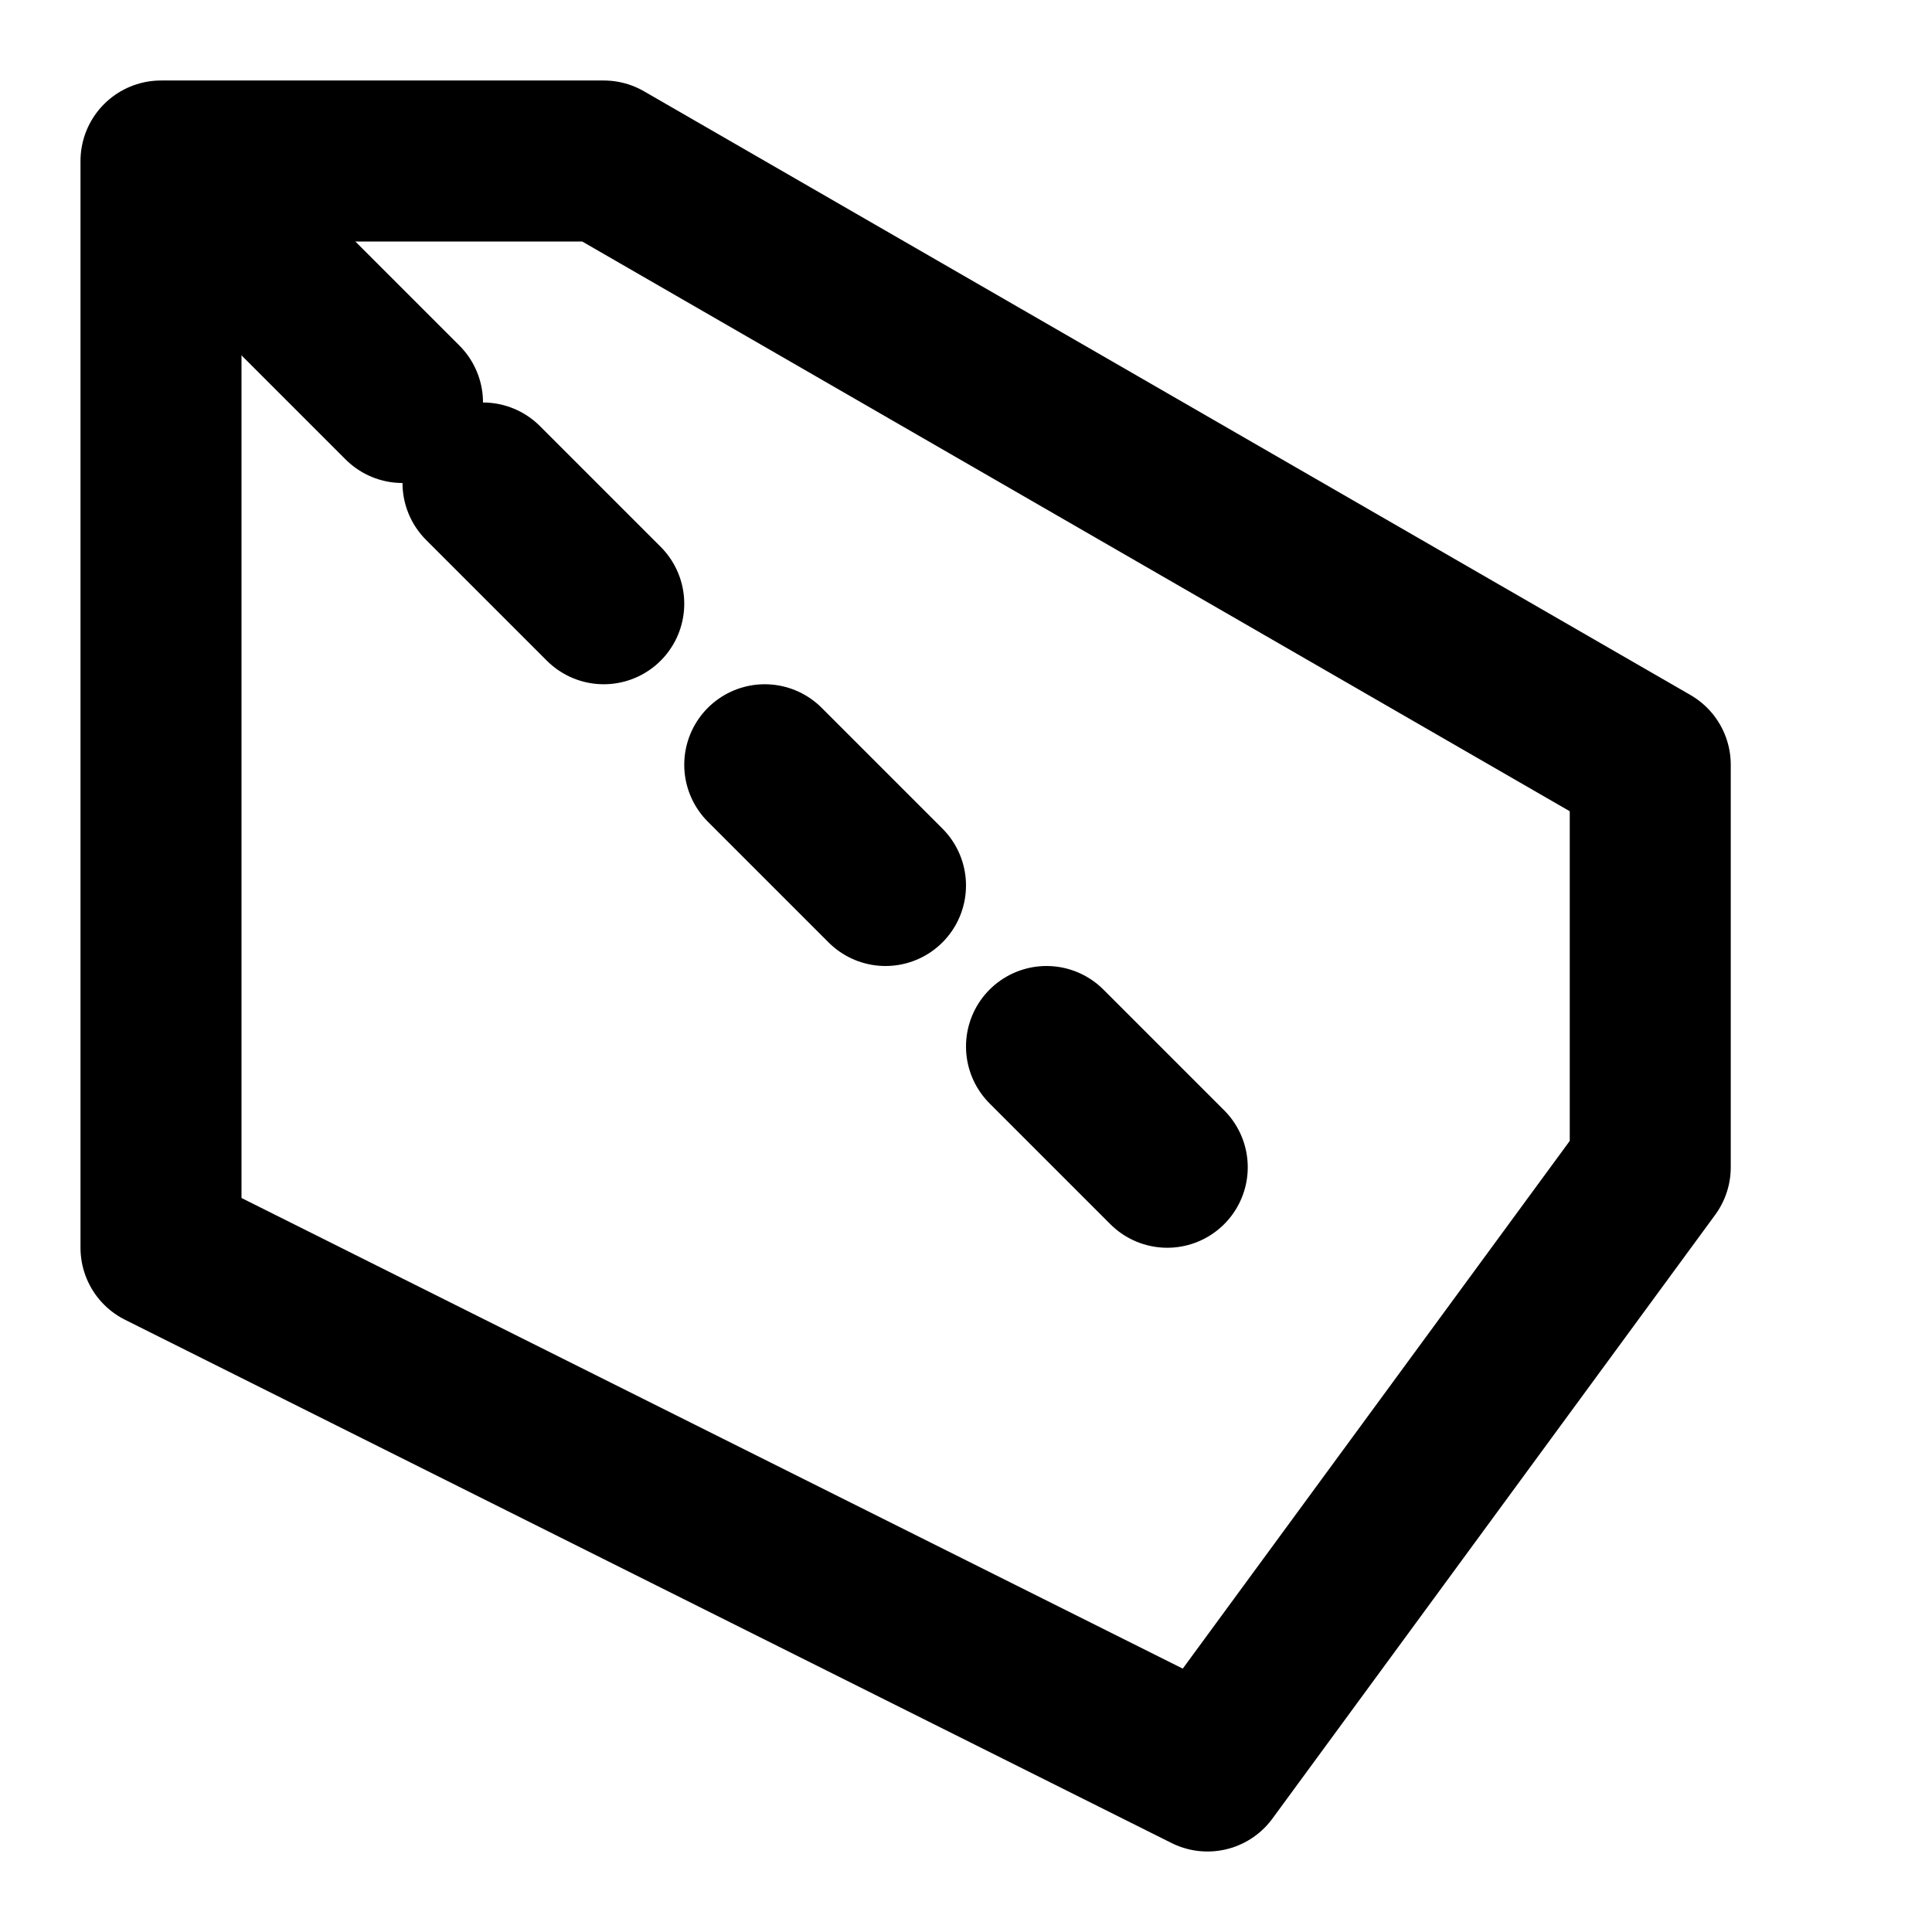 <svg
    xmlns="http://www.w3.org/2000/svg"
    viewBox="0 0 24 24"
    fill="none"
    stroke="currentColor"
    stroke-width="2"
    stroke-linecap="round"
    stroke-linejoin="round"
>
    <path d="M20.5 9.5 7.5 2H2v13.5L15 22l5.5-7.5Z" />
    <path d="m3.5 3.5 1.5 1.5" />
    <path d="m6 6 1.5 1.5" />
    <path d="m9.5 9.5 1.5 1.5" />
    <path d="m13 13 1.5 1.5" />
</svg>